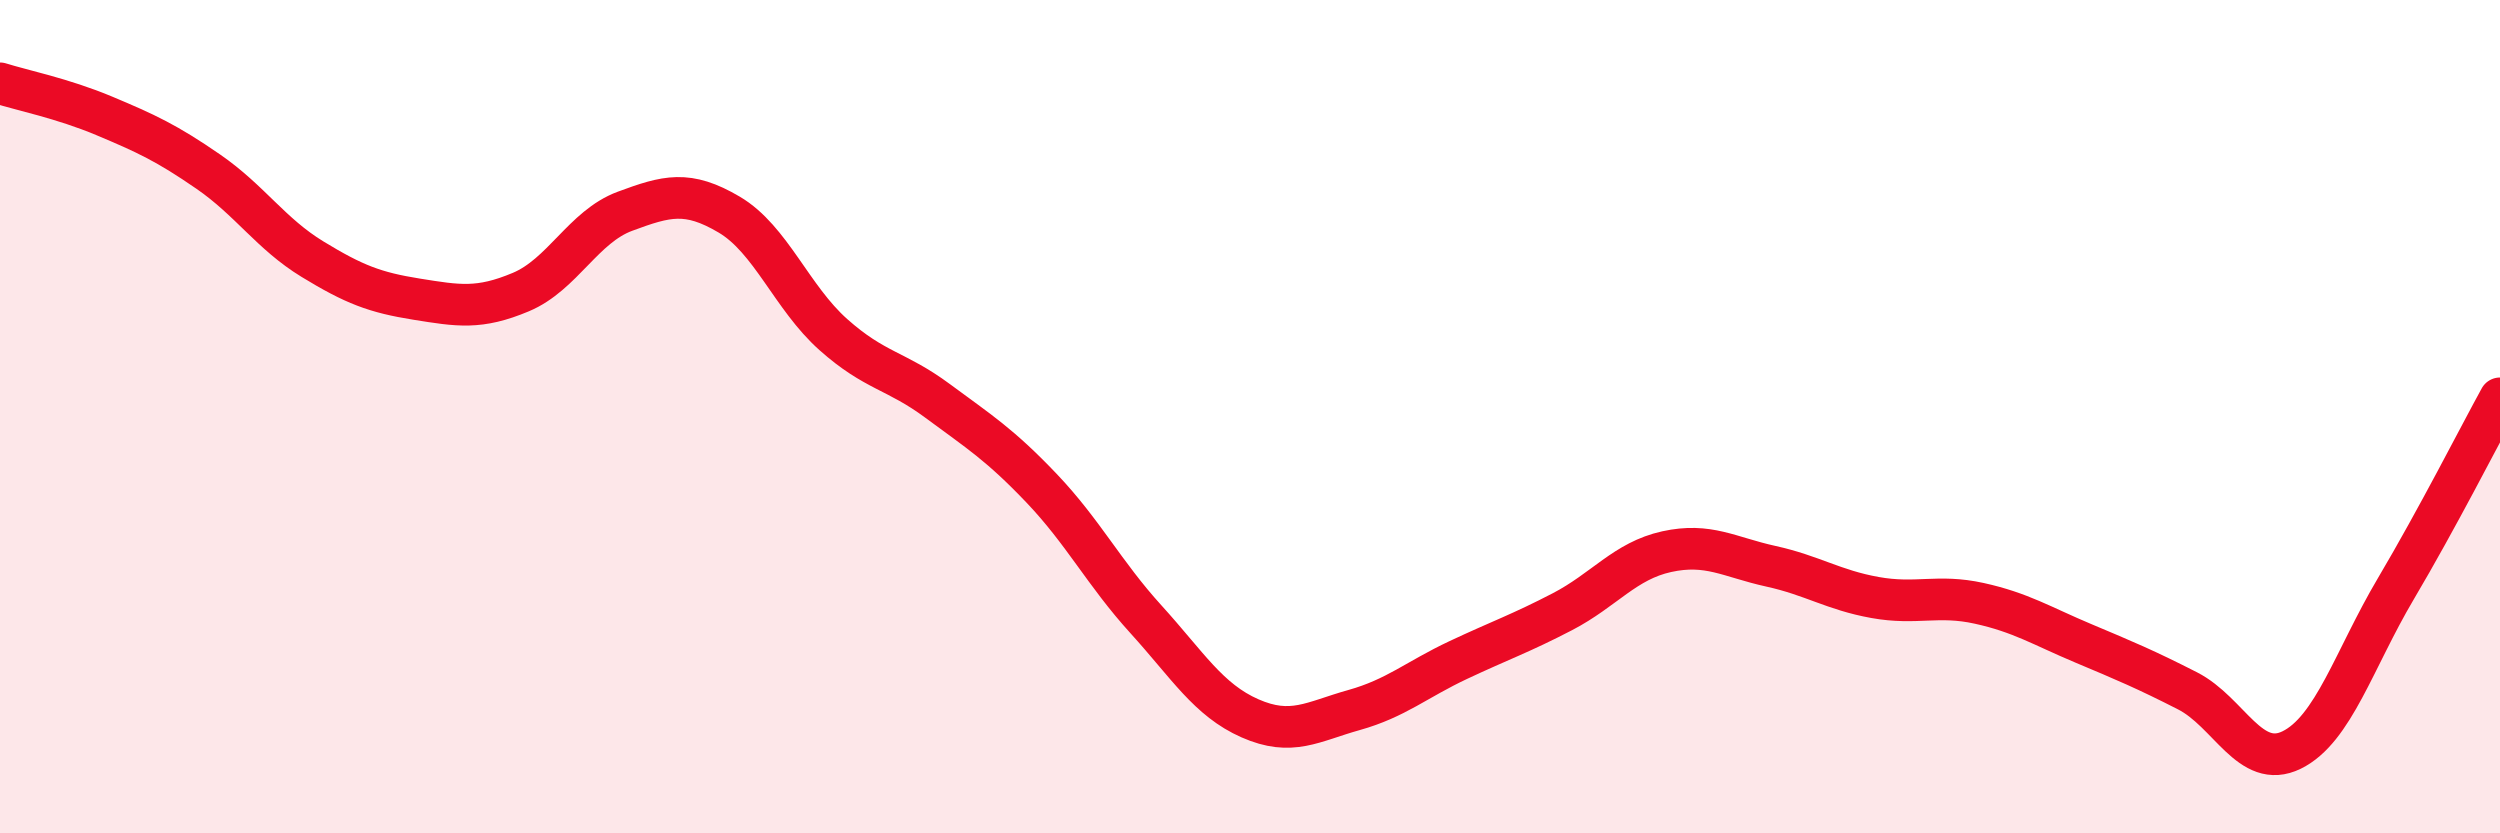 
    <svg width="60" height="20" viewBox="0 0 60 20" xmlns="http://www.w3.org/2000/svg">
      <path
        d="M 0,2 C 0.5,2.16 1.5,2.36 2.5,2.78 C 3.5,3.2 4,3.43 5,4.12 C 6,4.81 6.5,5.61 7.5,6.22 C 8.5,6.83 9,7.02 10,7.18 C 11,7.34 11.5,7.43 12.5,7.01 C 13.5,6.59 14,5.44 15,5.07 C 16,4.7 16.5,4.56 17.5,5.15 C 18.5,5.74 19,7.14 20,8.03 C 21,8.92 21.5,8.88 22.5,9.62 C 23.5,10.36 24,10.67 25,11.72 C 26,12.77 26.5,13.76 27.5,14.86 C 28.5,15.96 29,16.8 30,17.24 C 31,17.68 31.5,17.32 32.5,17.04 C 33.5,16.76 34,16.31 35,15.84 C 36,15.37 36.5,15.2 37.5,14.68 C 38.5,14.16 39,13.46 40,13.24 C 41,13.02 41.5,13.37 42.5,13.59 C 43.5,13.81 44,14.16 45,14.34 C 46,14.52 46.5,14.26 47.5,14.48 C 48.5,14.7 49,15.02 50,15.44 C 51,15.86 51.5,16.07 52.5,16.58 C 53.5,17.09 54,18.49 55,18 C 56,17.51 56.5,15.82 57.5,14.13 C 58.5,12.44 59.5,10.47 60,9.56L60 20L0 20Z"
        fill="#EB0A25"
        opacity="0.1"
        stroke-linecap="round"
        stroke-linejoin="round"
      />
      <path
        d="M 0,2 C 0.5,2.16 1.5,2.36 2.5,2.78 C 3.5,3.2 4,3.43 5,4.12 C 6,4.81 6.5,5.61 7.5,6.22 C 8.5,6.83 9,7.02 10,7.18 C 11,7.34 11.5,7.43 12.5,7.01 C 13.5,6.59 14,5.44 15,5.07 C 16,4.7 16.5,4.56 17.5,5.15 C 18.5,5.74 19,7.14 20,8.03 C 21,8.92 21.5,8.88 22.5,9.62 C 23.5,10.36 24,10.67 25,11.72 C 26,12.77 26.5,13.76 27.5,14.86 C 28.5,15.96 29,16.8 30,17.24 C 31,17.68 31.5,17.32 32.5,17.04 C 33.5,16.76 34,16.31 35,15.84 C 36,15.37 36.5,15.2 37.5,14.68 C 38.5,14.16 39,13.46 40,13.24 C 41,13.02 41.5,13.37 42.5,13.59 C 43.5,13.81 44,14.16 45,14.34 C 46,14.52 46.5,14.26 47.5,14.48 C 48.5,14.7 49,15.02 50,15.44 C 51,15.86 51.5,16.07 52.5,16.58 C 53.5,17.09 54,18.49 55,18 C 56,17.51 56.5,15.82 57.5,14.13 C 58.5,12.44 59.5,10.47 60,9.56"
        stroke="#EB0A25"
        stroke-width="1"
        fill="none"
        stroke-linecap="round"
        stroke-linejoin="round"
      />
    </svg>
  